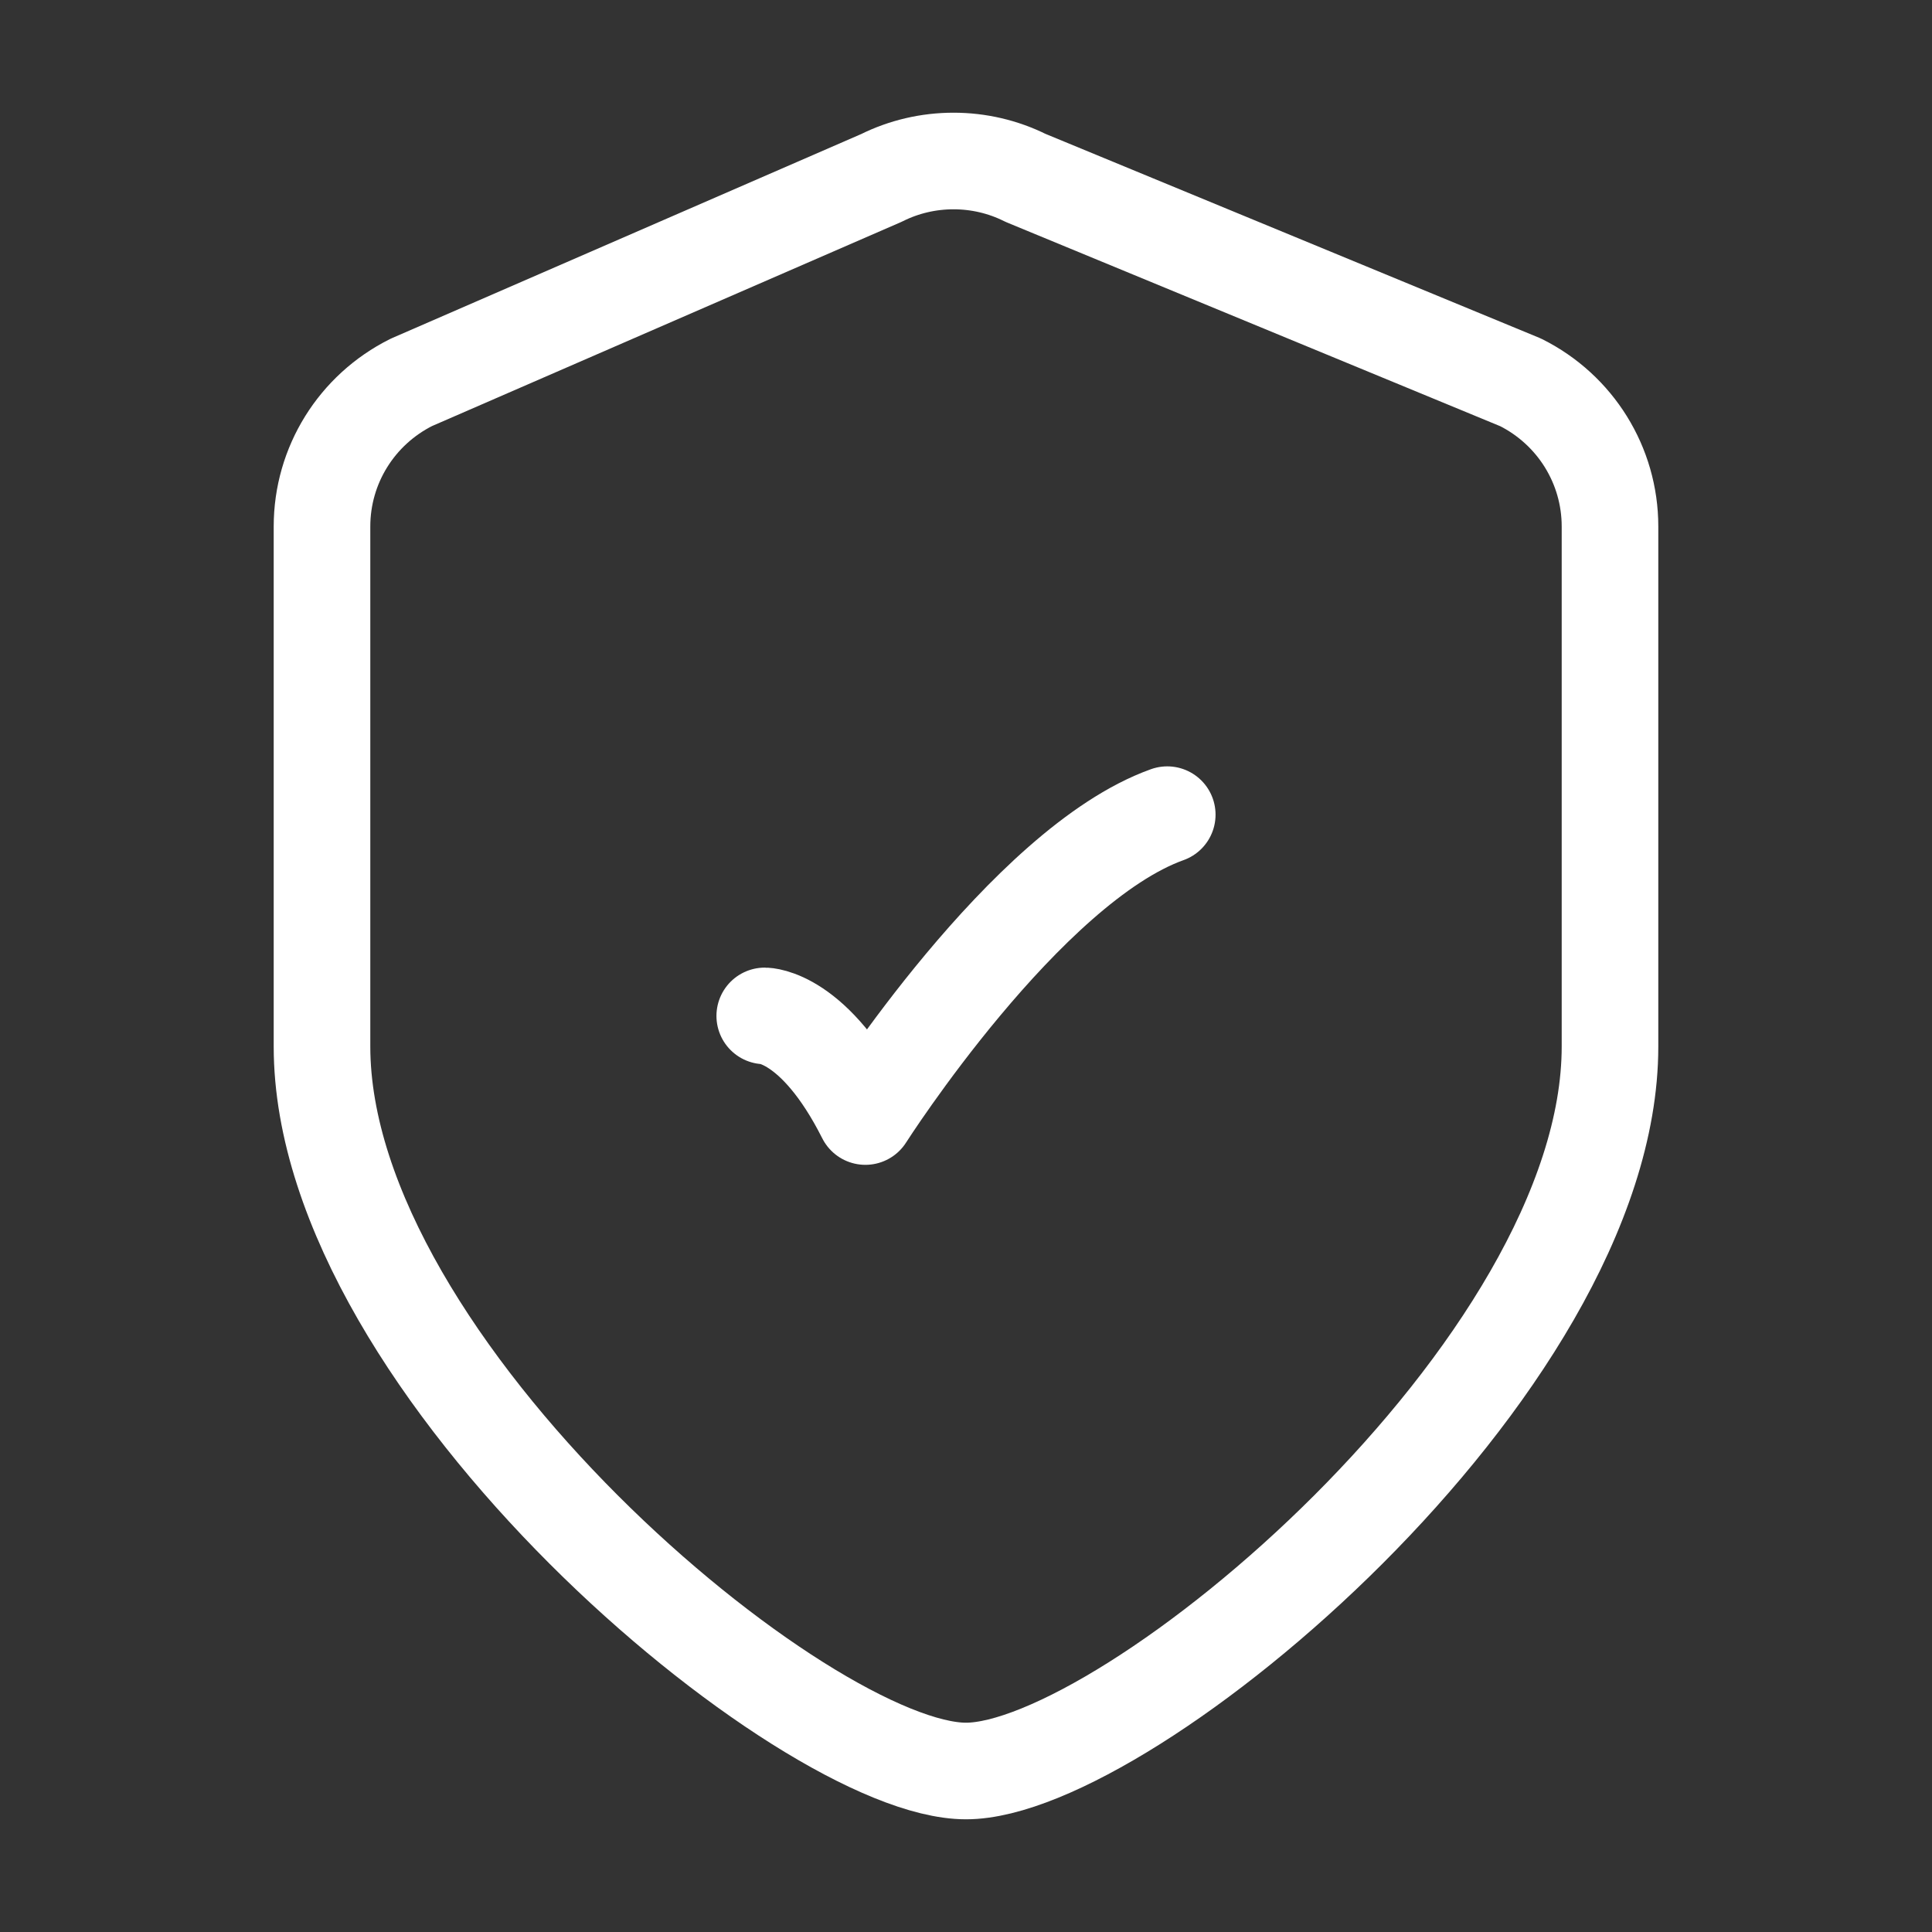 <svg width="24" height="24" viewBox="0 0 24 24" fill="none" xmlns="http://www.w3.org/2000/svg">
<rect x="0" y="0" width="24" height="24" fill="#333333" stroke="none"/>
<path d="M9.5 12.62C9.5 12.62 10.12 12.62 10.75 13.87C10.75 13.87 12.74 10.75 14.5 10.12" stroke="white" stroke-width="1.2" stroke-linecap="round" stroke-linejoin="round"/>
<path d="M10.95 2.21L5.11 4.75C4.43 5.09 4 5.78 4 6.54V13C4 17 10 22 12 22C14 22 20 17 20 13V6.54C20 5.78 19.57 5.09 18.89 4.75L12.74 2.21C12.18 1.93 11.51 1.93 10.95 2.21Z" stroke="white" stroke-width="1.2" stroke-linecap="round" stroke-linejoin="round"/>
</svg>
